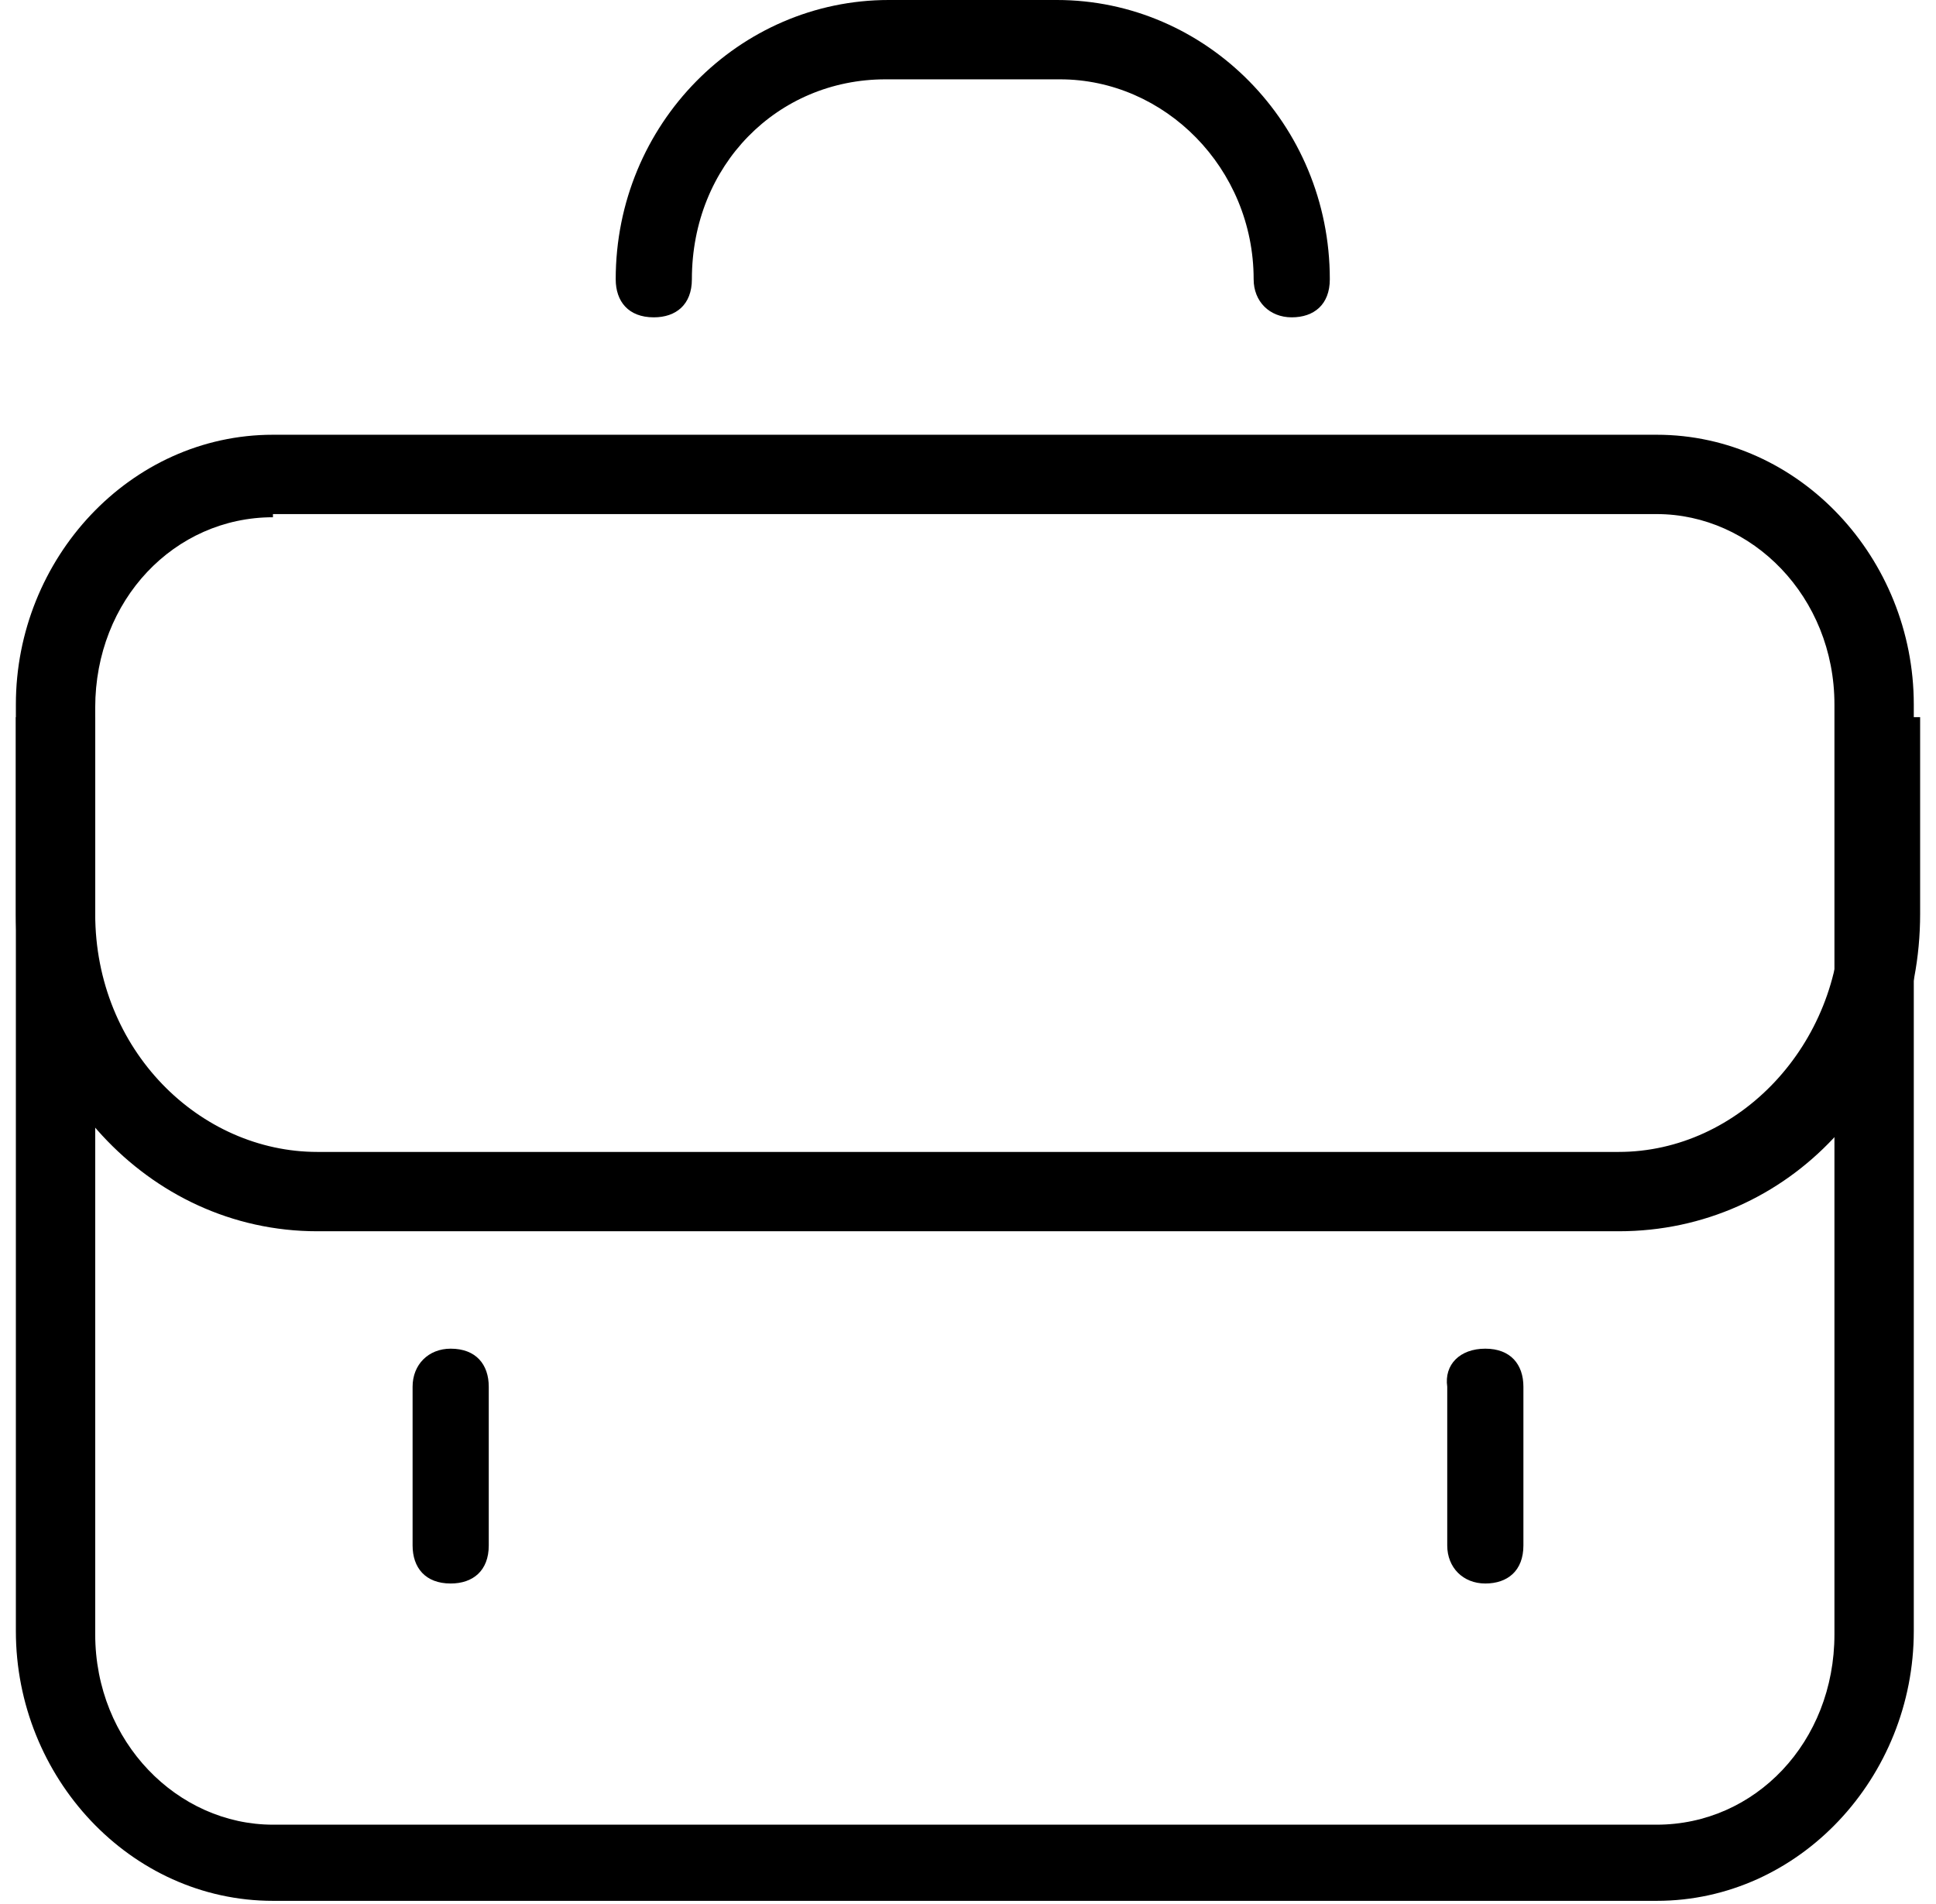 <?xml version="1.0" encoding="UTF-8"?>
<!-- Generator: Adobe Illustrator 27.4.1, SVG Export Plug-In . SVG Version: 6.00 Build 0)  -->
<svg xmlns="http://www.w3.org/2000/svg" xmlns:xlink="http://www.w3.org/1999/xlink" version="1.1" id="Layer_1" x="0px" y="0px" viewBox="0 0 61 60" style="enable-background:new 0 0 61 60;" xml:space="preserve">
<style type="text/css">
	.st0{fill-rule:evenodd;clip-rule:evenodd;}
</style>
<g>
	<path class="st0" d="M8.6,16.3c-3.1,0-5.6,2.6-5.6,6v29.2c0,3.4,2.6,6,5.6,6h43.6c3.1,0,5.6-2.6,5.6-6V22.2c0-3.4-2.6-6-5.6-6H8.6z    M0.5,22.2c0-4.6,3.6-8.5,8.1-8.5h43.6c4.5,0,8.1,3.9,8.1,8.5v29.2c0,4.6-3.6,8.5-8.1,8.5H8.6c-4.5,0-8.1-3.9-8.1-8.5   C0.5,51.5,0.5,22.2,0.5,22.2z"></path>
	<path class="st0" d="M0.5,28.8v-6.2H3v6.2c0,4.3,3.3,7.5,7,7.5h41c3.8,0,7-3.4,7-7.5v-6.2h2.5v6.2c0,5.5-4.1,10-9.5,10H10   C4.6,38.8,0.5,34.1,0.5,28.8z"></path>
	<path class="st0" d="M27.9,2.5c-3.4,0-6.1,2.7-6.1,6.3c0,0.8-0.5,1.2-1.2,1.2c-0.8,0-1.2-0.5-1.2-1.2c0-4.9,3.9-8.8,8.6-8.8h5.3   c4.7,0,8.6,3.9,8.6,8.8c0,0.8-0.5,1.2-1.2,1.2c-0.7,0-1.2-0.5-1.2-1.2c0-3.5-2.8-6.3-6.1-6.3H27.9z"></path>
	<path class="st0" d="M14.2,42.5c0.8,0,1.2,0.5,1.2,1.2v5c0,0.8-0.5,1.2-1.2,1.2c-0.8,0-1.2-0.5-1.2-1.2v-5   C13,43,13.5,42.5,14.2,42.5z"></path>
	<path class="st0" d="M46.8,42.5c0.8,0,1.2,0.5,1.2,1.2v5c0,0.8-0.5,1.2-1.2,1.2c-0.7,0-1.2-0.5-1.2-1.2v-5   C45.5,43,46,42.5,46.8,42.5z"></path>
</g>
</svg>
